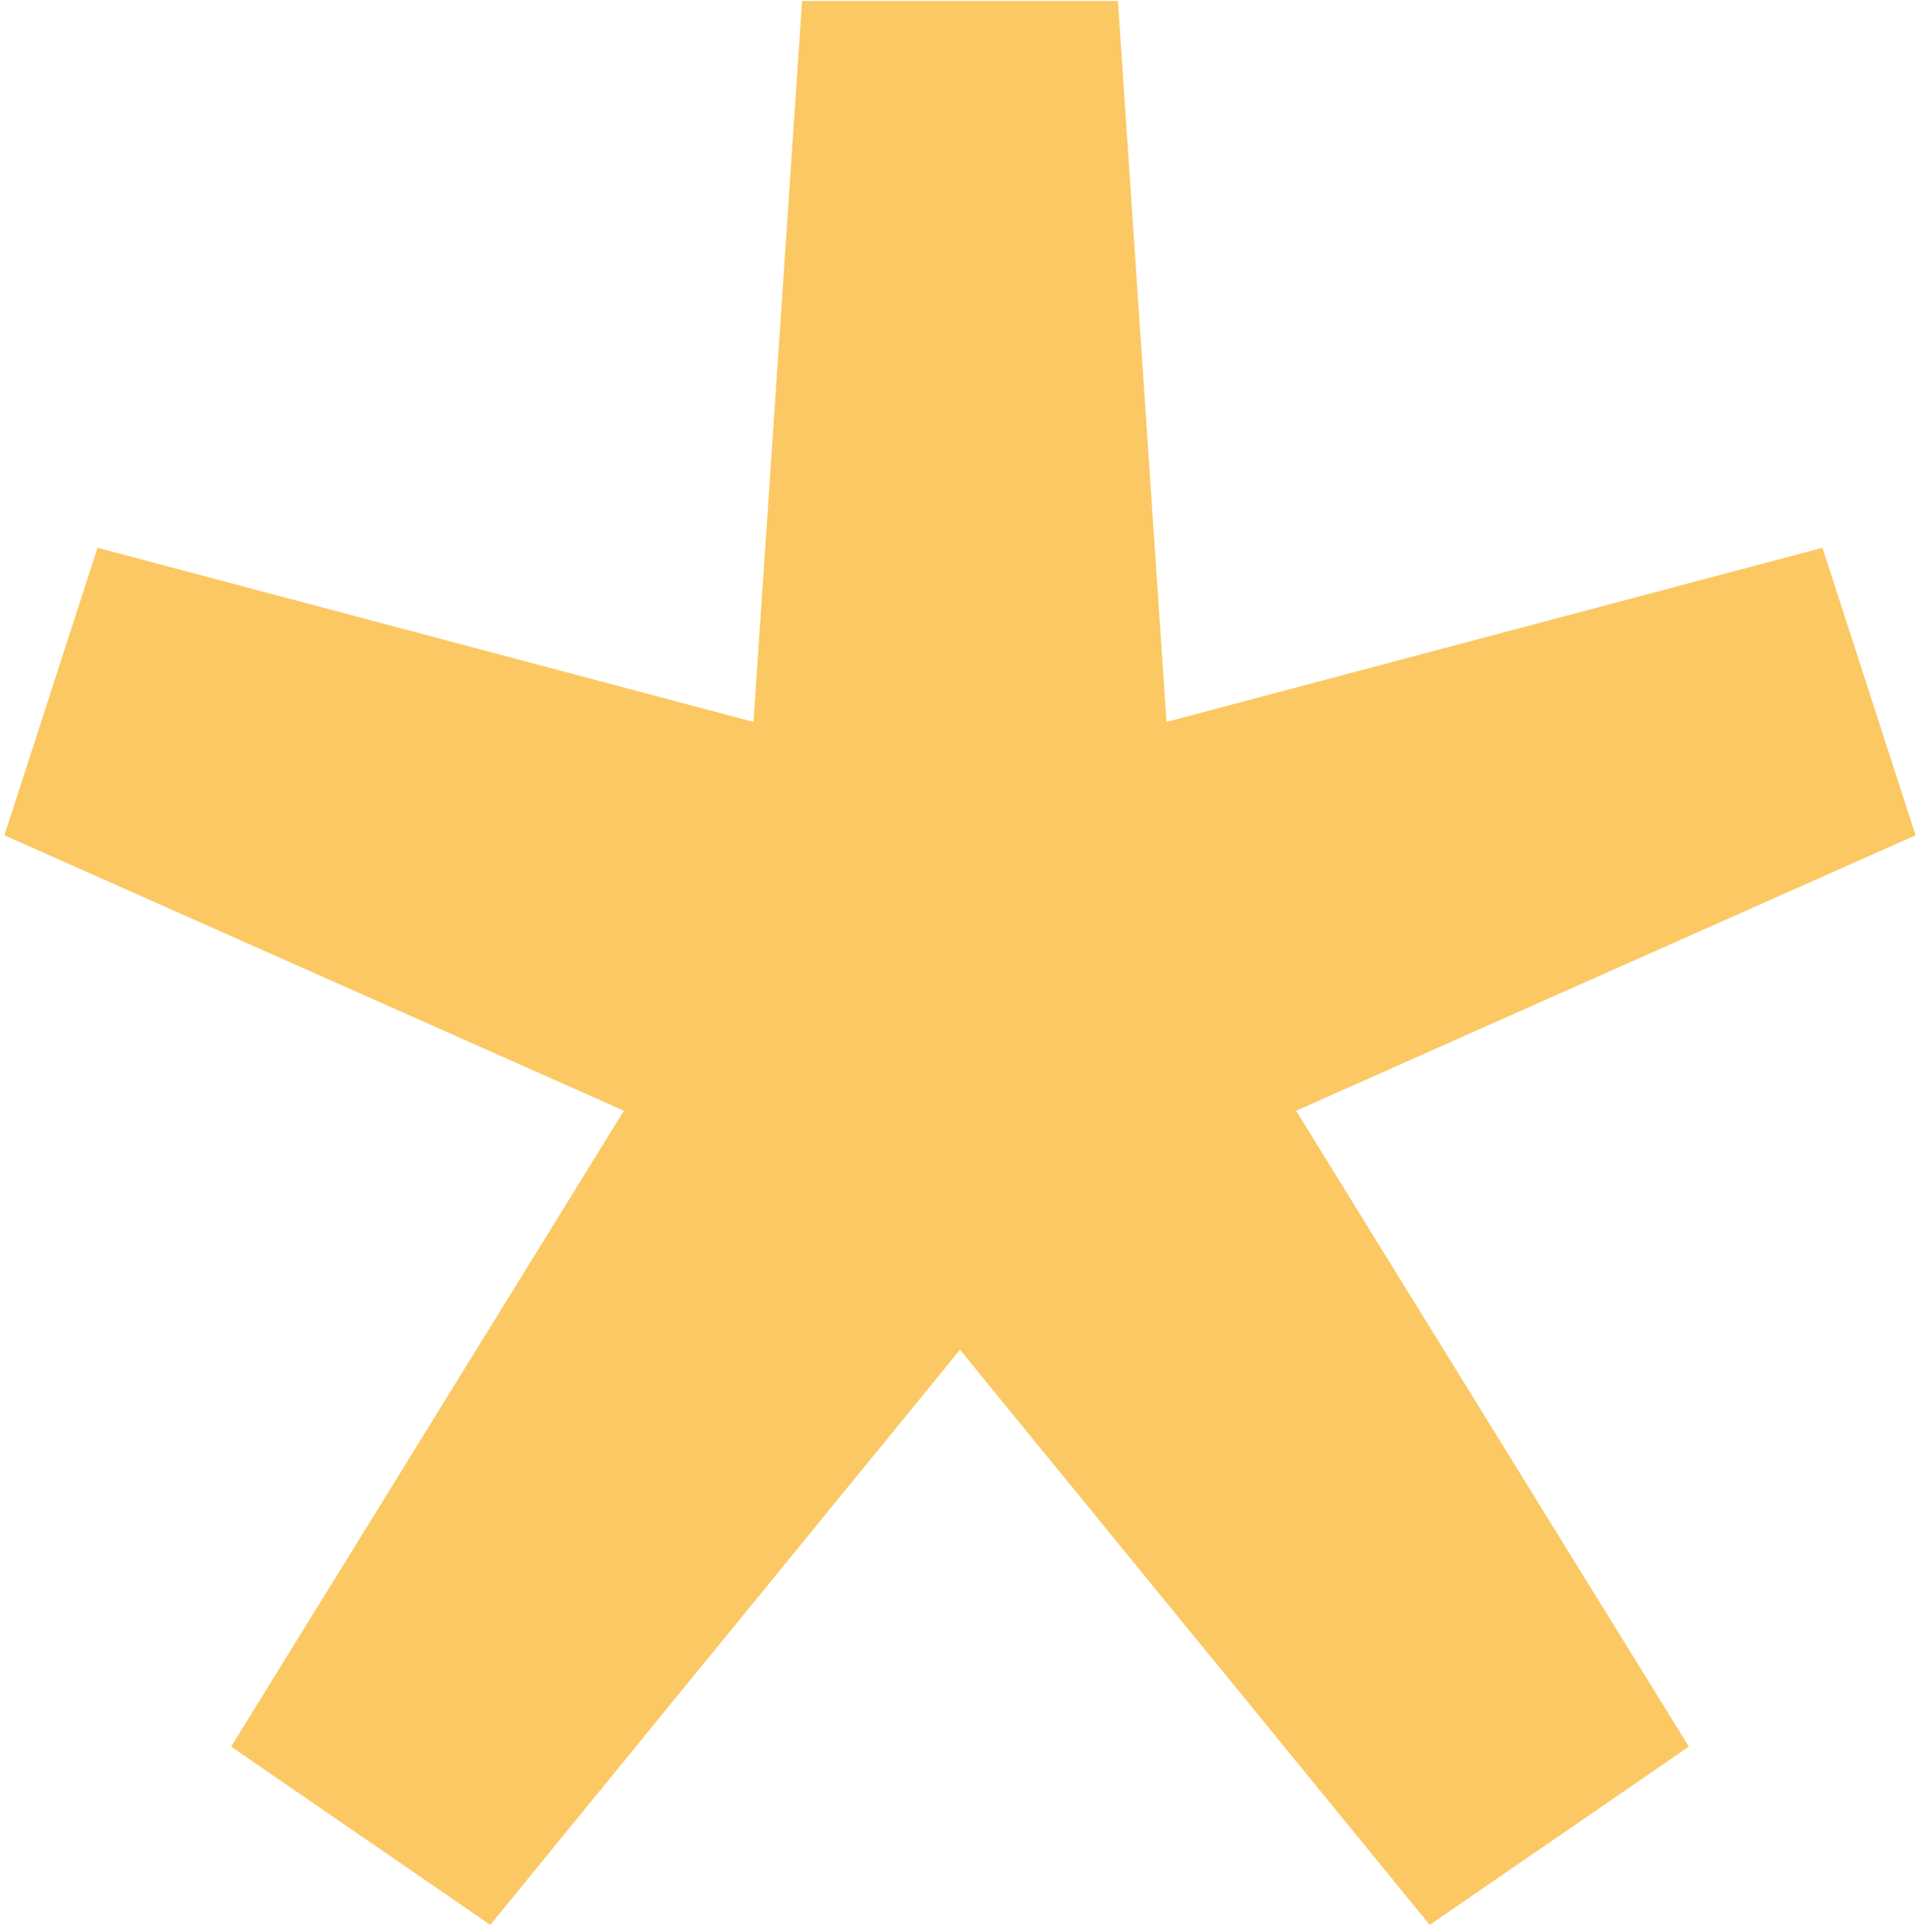 <svg width="234" height="235" viewBox="0 0 234 235" fill="none" xmlns="http://www.w3.org/2000/svg">
<path d="M59.661 234.162L28.127 212.482L75.921 135.124L0.534 101.619L11.867 66.636L91.689 87.823L97.601 0.118H136.034L141.946 87.823L221.768 66.636L233.101 101.619L157.714 135.124L205.508 212.482L173.974 234.162L116.817 164.195L59.661 234.162Z" fill="#FBC863"/>
</svg>
